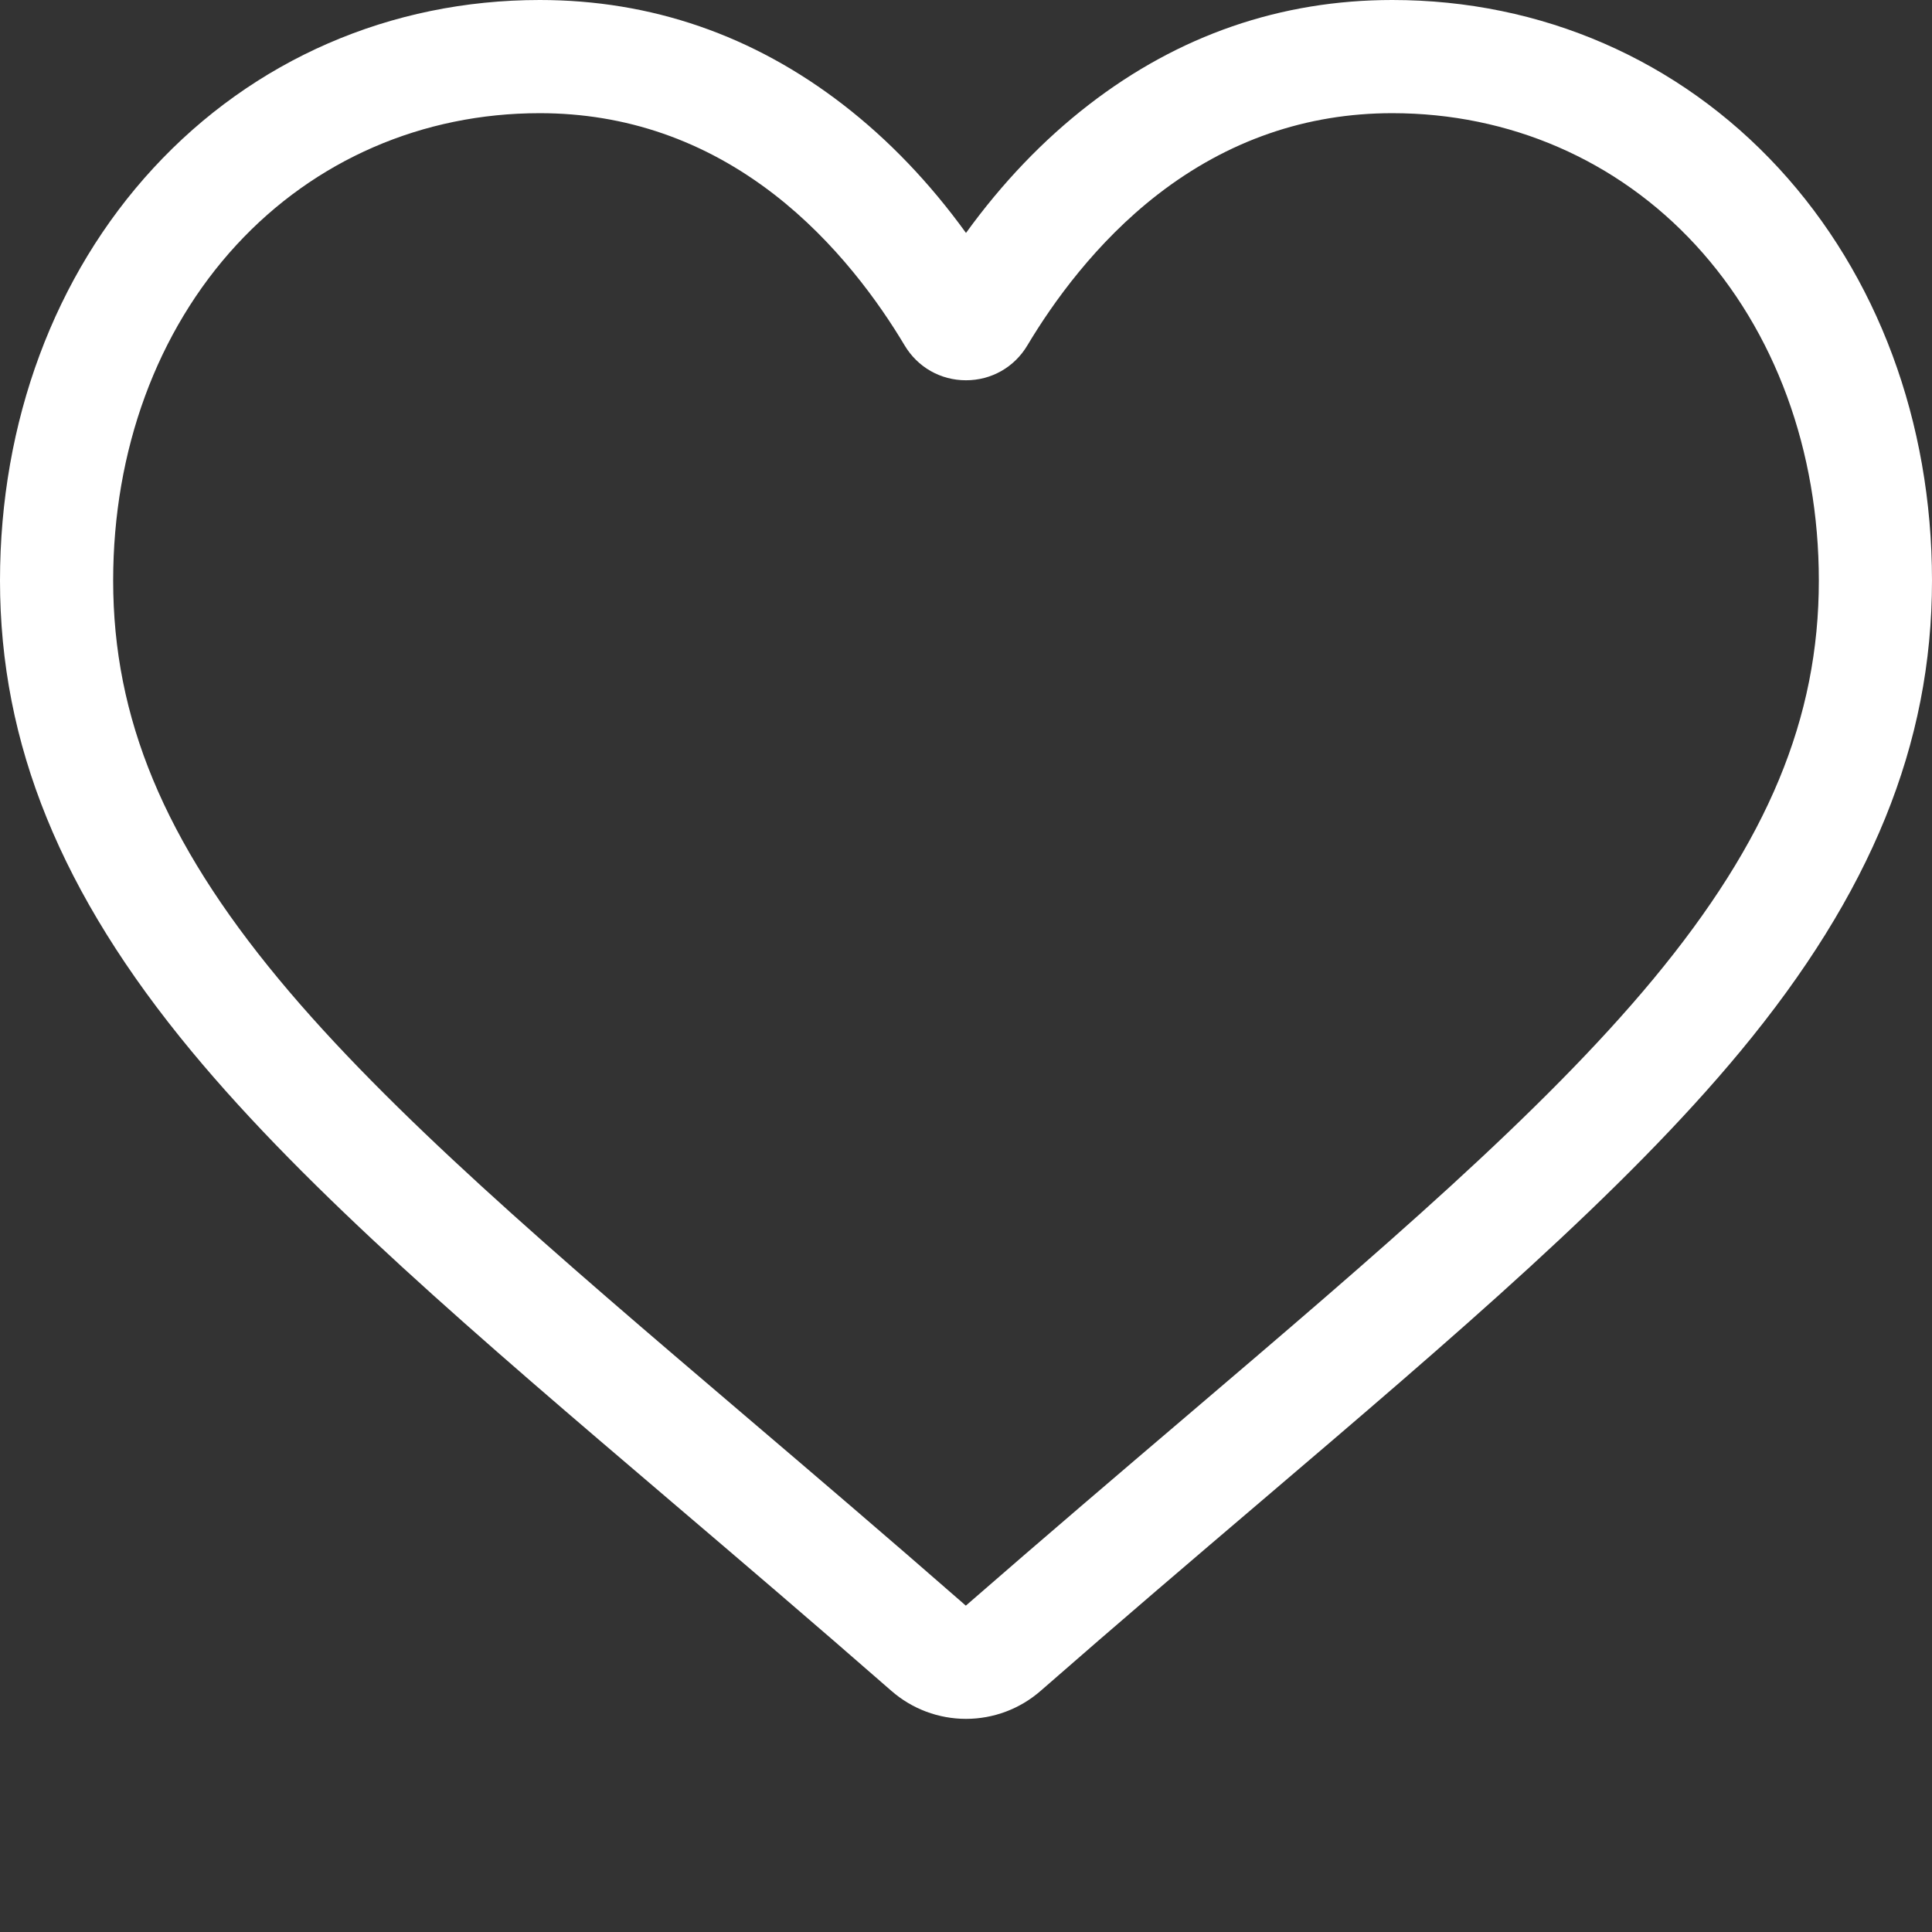 <?xml version="1.0" encoding="UTF-8"?> <svg xmlns="http://www.w3.org/2000/svg" width="512" height="512" viewBox="0 0 512 512" fill="none"><rect x="0" y="0" width="512" height="512" fill="#333333" stroke="none"/><path d="M255.999 455.516C248.71 455.516 241.684 452.875 236.207 448.078C215.523 429.992 195.582 412.996 177.988 398.004L177.898 397.926C126.316 353.969 81.773 316.008 50.781 278.613C16.137 236.81 0 197.172 0 153.871C0 111.801 14.426 72.988 40.617 44.578C67.121 15.832 103.488 0 143.031 0C172.586 0 199.652 9.344 223.477 27.77C235.5 37.07 246.398 48.453 255.999 61.73C265.604 48.453 276.499 37.07 288.526 27.77C312.351 9.344 339.417 0 368.972 0C408.511 0 444.882 15.832 471.386 44.578C497.577 72.988 511.999 111.801 511.999 153.871C511.999 197.171 495.866 236.809 461.222 278.609C430.229 316.008 385.69 353.965 334.116 397.918C316.491 412.934 296.519 429.957 275.788 448.086C270.31 452.877 263.278 455.518 255.999 455.516ZM143.031 29.992C111.965 29.992 83.426 42.391 62.664 64.906C41.594 87.762 29.988 119.356 29.988 153.871C29.988 190.289 43.523 222.859 73.871 259.477C103.203 294.871 146.832 332.051 197.348 375.102L197.441 375.18C215.101 390.23 235.121 407.293 255.956 425.512C276.917 407.258 296.968 390.168 314.663 375.094C365.175 332.043 408.8 294.871 438.132 259.477C468.476 222.859 482.011 190.289 482.011 153.871C482.011 119.355 470.405 87.761 449.335 64.906C428.577 42.391 400.035 29.992 368.972 29.992C346.214 29.992 325.319 37.227 306.87 51.492C290.429 64.211 278.976 80.289 272.26 91.539C268.808 97.324 262.73 100.777 255.999 100.777C249.269 100.777 243.191 97.324 239.738 91.539C233.028 80.289 221.574 64.211 205.128 51.492C186.68 37.227 165.785 29.992 143.031 29.992Z" fill="white"></path></svg> 